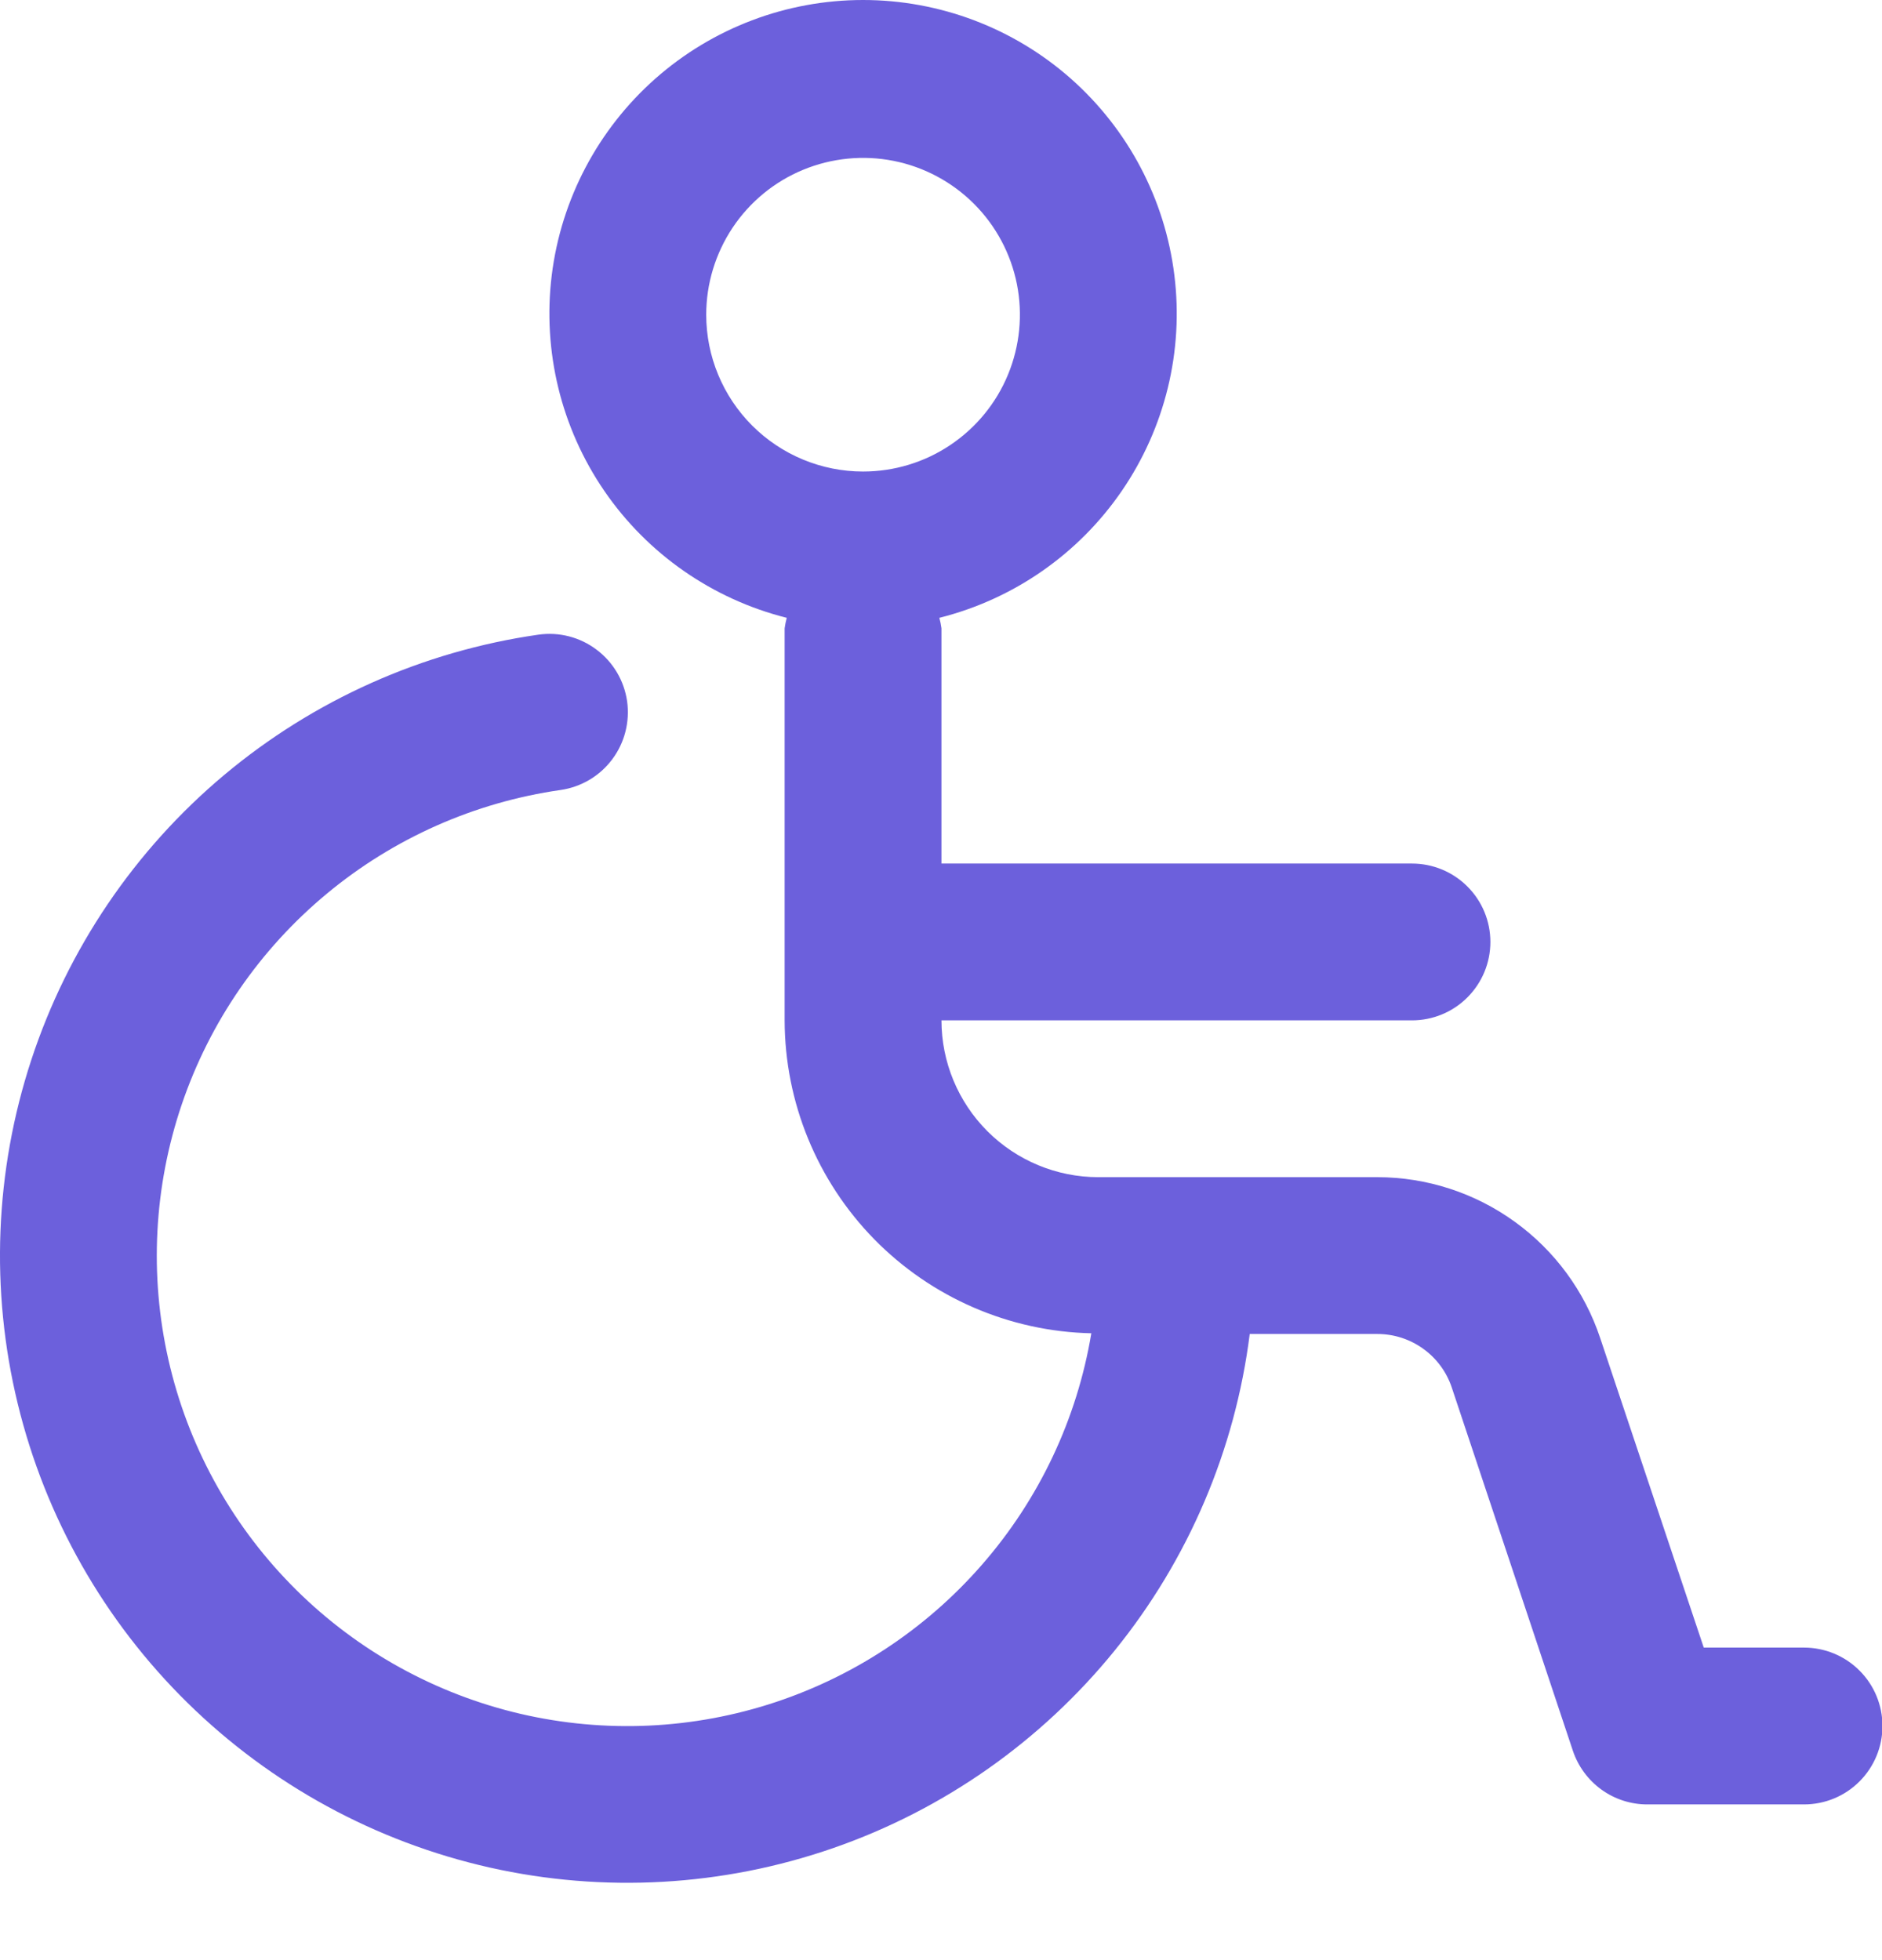 <svg width="24" height="25" viewBox="0 0 24 25" fill="none" xmlns="http://www.w3.org/2000/svg">
                                       <path d="M23.006 21.014H21.727L20.406 17.065C20.207 16.468 19.826 15.95 19.316 15.582C18.806 15.213 18.194 15.015 17.565 15.014H14.006C13.476 15.014 12.967 14.803 12.592 14.428C12.217 14.053 12.006 13.544 12.006 13.014H18.006C18.271 13.014 18.526 12.909 18.713 12.721C18.901 12.533 19.006 12.279 19.006 12.014C19.006 11.749 18.901 11.494 18.713 11.307C18.526 11.119 18.271 11.014 18.006 11.014H12.006V8.014C12 7.969 11.991 7.924 11.979 7.88C12.926 7.642 13.753 7.067 14.305 6.262C14.857 5.457 15.096 4.478 14.976 3.51C14.857 2.541 14.387 1.65 13.656 1.003C12.925 0.357 11.982 0 11.006 0C10.03 0 9.088 0.357 8.357 1.003C7.626 1.65 7.156 2.541 7.036 3.51C6.917 4.478 7.155 5.457 7.707 6.262C8.259 7.067 9.087 7.642 10.033 7.88C10.021 7.924 10.012 7.969 10.006 8.014V13.014C10.008 14.058 10.419 15.06 11.149 15.806C11.88 16.551 12.873 16.982 13.917 17.005C13.735 18.098 13.253 19.119 12.525 19.954C11.798 20.79 10.853 21.408 9.796 21.74C8.738 22.072 7.61 22.104 6.535 21.834C5.461 21.563 4.482 21.001 3.708 20.208C2.933 19.415 2.393 18.424 2.148 17.343C1.903 16.262 1.962 15.135 2.318 14.086C2.674 13.037 3.314 12.107 4.167 11.399C5.019 10.691 6.051 10.233 7.148 10.076C7.411 10.038 7.648 9.898 7.807 9.685C7.966 9.473 8.034 9.206 7.997 8.943C7.959 8.681 7.819 8.444 7.606 8.285C7.394 8.125 7.127 8.057 6.864 8.095C5.388 8.307 4.001 8.927 2.858 9.885C1.716 10.843 0.864 12.102 0.399 13.519C-0.066 14.935 -0.126 16.454 0.226 17.903C0.578 19.352 1.328 20.674 2.392 21.719C3.455 22.764 4.79 23.491 6.244 23.819C7.699 24.146 9.216 24.06 10.625 23.571C12.034 23.082 13.277 22.208 14.216 21.05C15.155 19.891 15.751 18.493 15.937 17.014H17.565C17.775 17.014 17.98 17.08 18.15 17.203C18.32 17.325 18.448 17.499 18.514 17.698L20.058 22.33C20.125 22.529 20.252 22.702 20.422 22.825C20.592 22.948 20.797 23.014 21.006 23.014H23.006C23.271 23.014 23.526 22.909 23.713 22.721C23.901 22.533 24.006 22.279 24.006 22.014C24.006 21.749 23.901 21.494 23.713 21.307C23.526 21.119 23.271 21.014 23.006 21.014ZM9.006 4.014C9.006 3.618 9.124 3.232 9.343 2.903C9.563 2.574 9.875 2.317 10.241 2.166C10.606 2.015 11.008 1.975 11.396 2.052C11.784 2.129 12.141 2.32 12.421 2.6C12.7 2.879 12.891 3.236 12.968 3.624C13.045 4.012 13.005 4.414 12.854 4.779C12.703 5.145 12.446 5.457 12.117 5.677C11.789 5.897 11.402 6.014 11.006 6.014C10.476 6.014 9.967 5.803 9.592 5.428C9.217 5.053 9.006 4.544 9.006 4.014Z" fill="#6C60DC" />
                                    </svg>